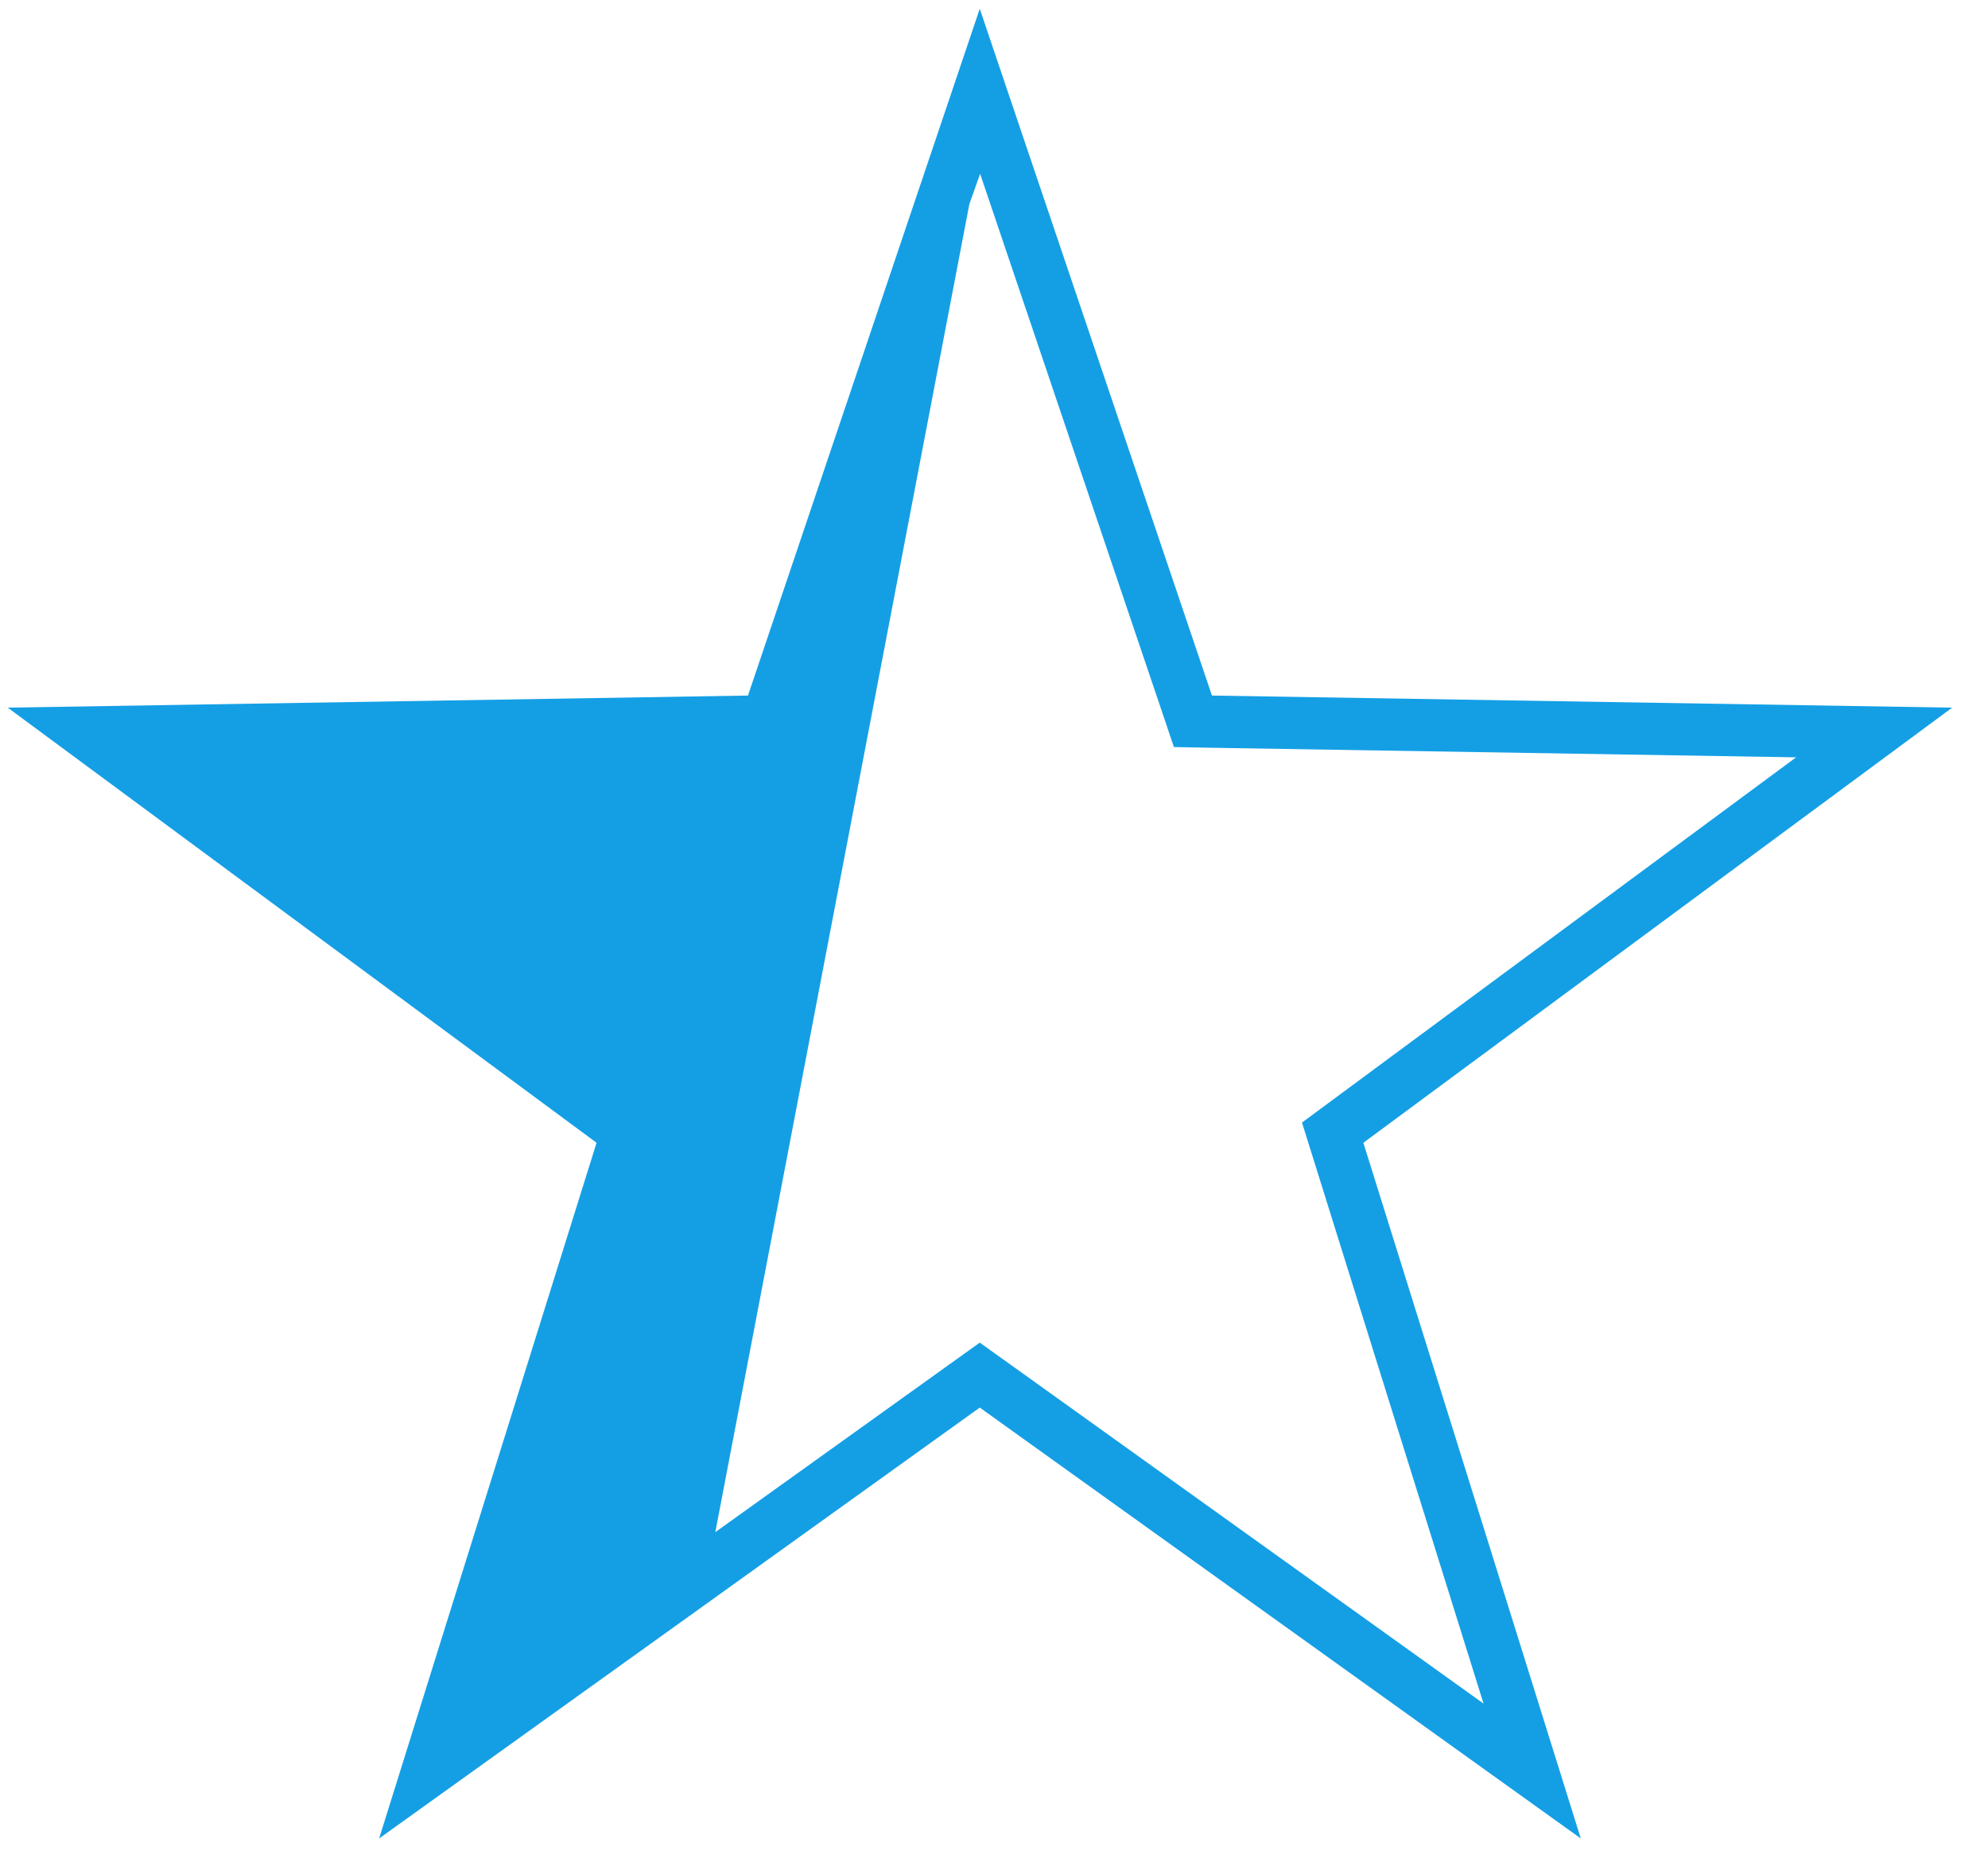 <svg width="49" height="46" viewBox="0 0 49 46" fill="none" xmlns="http://www.w3.org/2000/svg">
<path fill-rule="evenodd" clip-rule="evenodd" d="M23.893 5.029L17.631 37.771L23.38 33.65L24.149 33.099L24.919 33.65L36.566 41.997L32.365 28.549L32.091 27.674L32.825 27.131L44.27 18.67L29.854 18.434L28.934 18.416L28.642 17.55L24.158 4.285L23.893 5.029ZM24.149 0.216L29.872 17.147L48.117 17.445L33.604 28.172L38.963 45.322L24.149 34.7L17.287 39.626L9.345 45.322L14.704 28.172L0.191 17.445L18.436 17.147L24.149 0.216Z" fill="#149FE5"/>
</svg>
